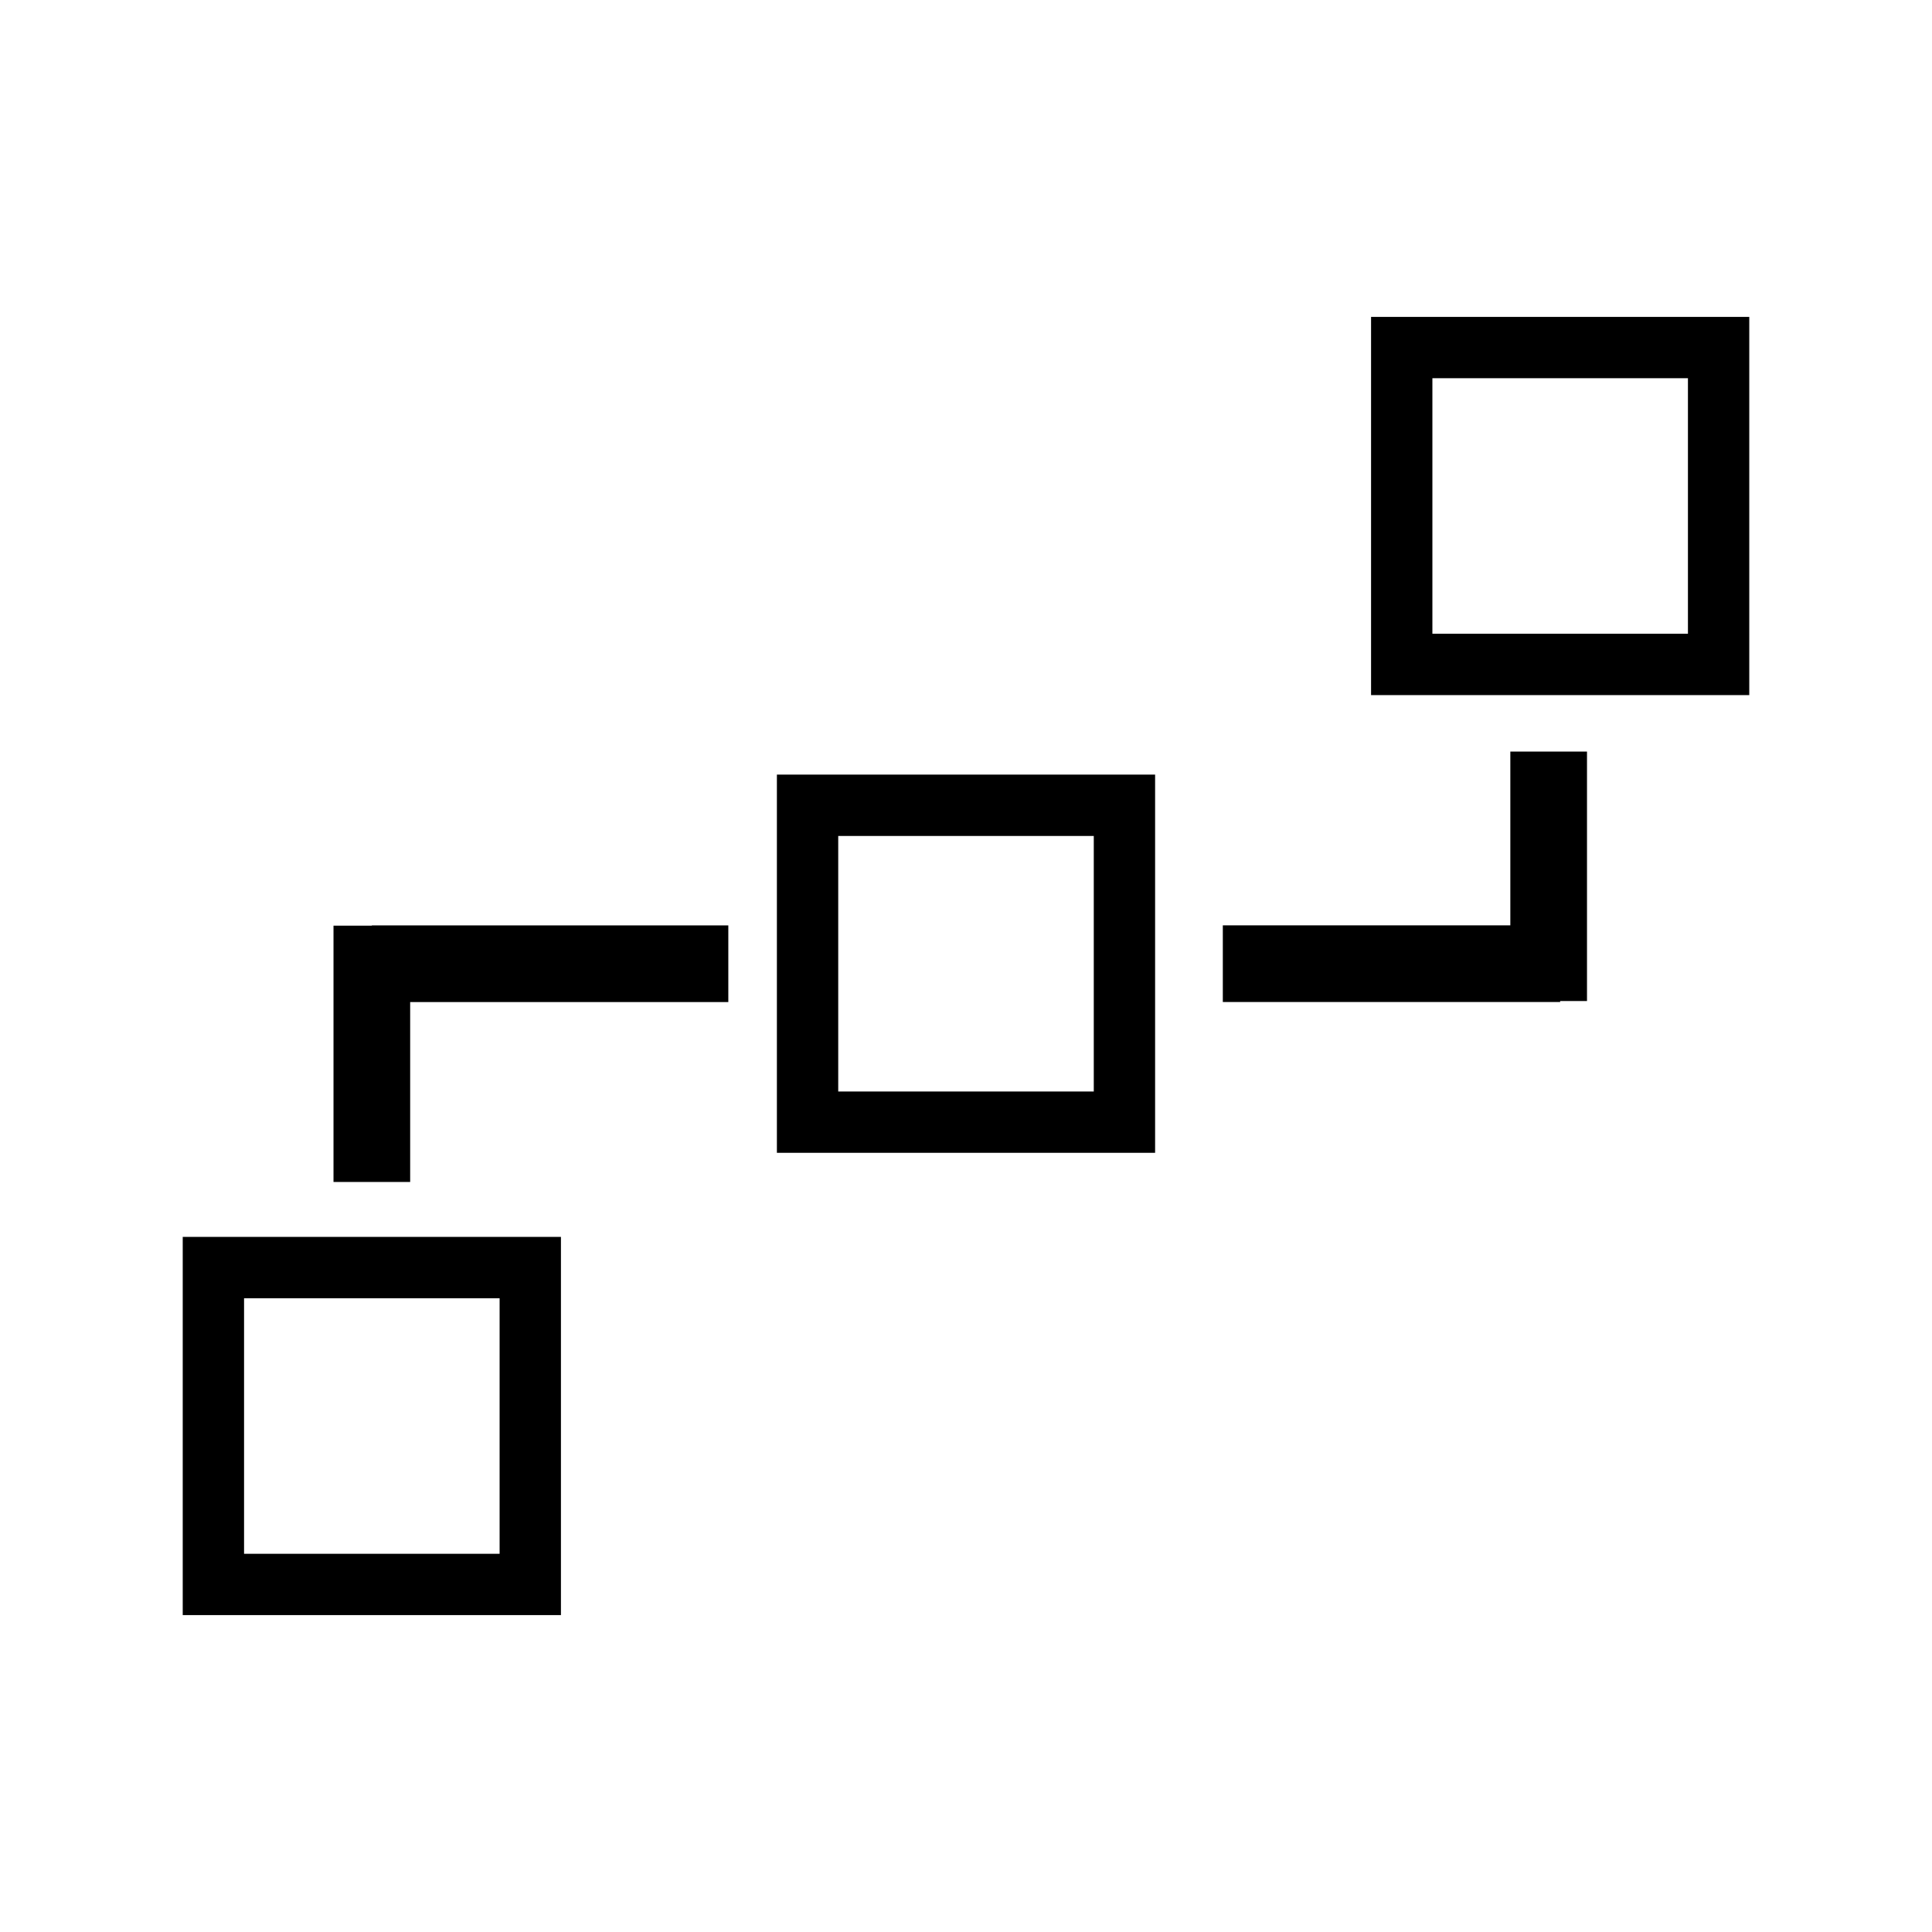 <?xml version="1.0" encoding="utf-8"?>
<!-- Generator: Adobe Illustrator 16.0.0, SVG Export Plug-In . SVG Version: 6.00 Build 0)  -->
<!DOCTYPE svg PUBLIC "-//W3C//DTD SVG 1.1//EN" "http://www.w3.org/Graphics/SVG/1.1/DTD/svg11.dtd">
<svg version="1.1" id="Layer_1" xmlns="http://www.w3.org/2000/svg" xmlns:xlink="http://www.w3.org/1999/xlink" x="0px" y="0px"
	 width="126px" height="126px" viewBox="0 0 126 126" enable-background="new 0 0 126 126" xml:space="preserve">
<path d="M89.417,20.667v24.666h24.666V20.667H89.417z M110.083,41.333H93.417V24.667h16.666V41.333z M11.917,105.333h24.666V80.667
	H11.917V105.333z M15.917,84.667h16.666v16.666H15.917V84.667z M50.667,75.184h24.666V50.518H50.667V75.184z M54.667,54.518h16.666
	v16.666H54.667V54.518z M98.5,49.017h5v16.268h-1.751v0.065h-22v-5H98.5V49.017z M24.249,60.351h23.25v5H26.75v11.733h-5V60.368
	h2.499V60.351z"/>
</svg>
